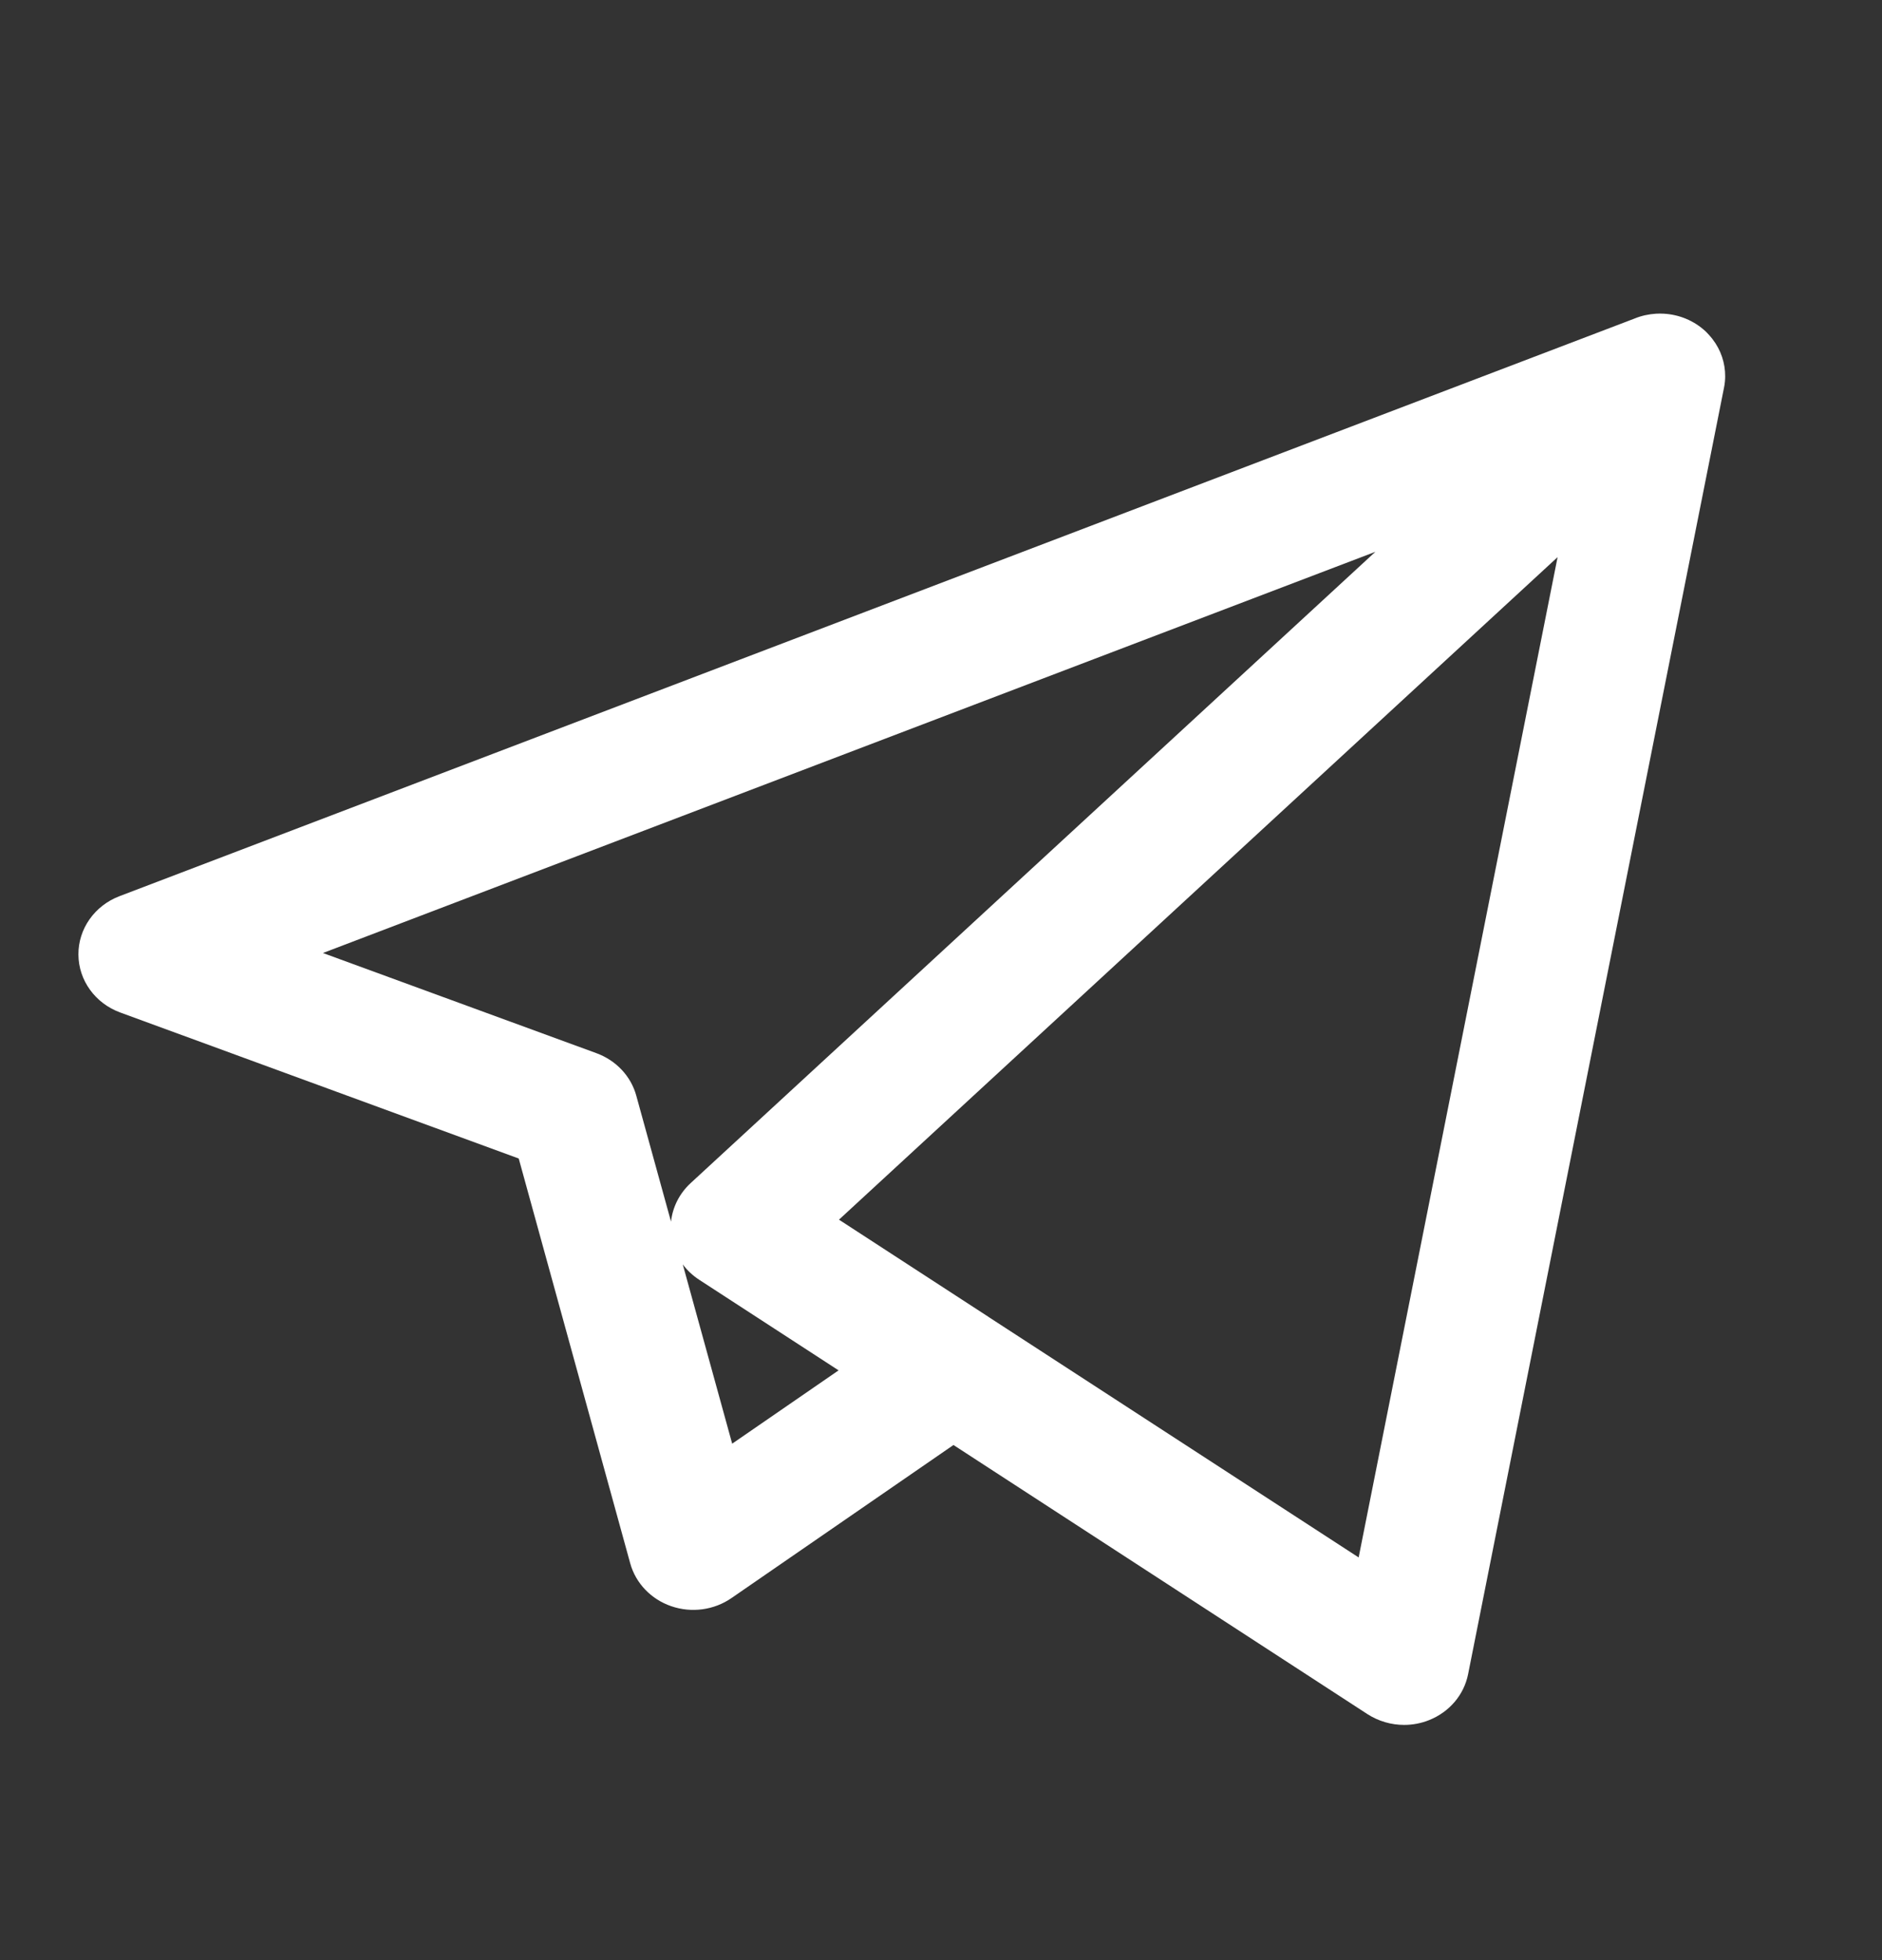 <svg width="24" height="25" viewBox="0 0 24 25" fill="none" xmlns="http://www.w3.org/2000/svg">
<rect x="0" y="0" width="24" height="25" fill="#333333" stroke="none"/>
<path d="M17.906 22C17.742 22 17.579 21.953 17.439 21.863L12.159 18.43L9.327 20.383C9.105 20.536 8.818 20.575 8.56 20.486C8.303 20.398 8.107 20.193 8.037 19.94L6.615 14.776L1.534 12.914C1.214 12.797 1.002 12.504 1 12.175C0.998 11.847 1.206 11.551 1.524 11.43L20.844 4.063C20.931 4.027 21.024 4.007 21.118 4.001C21.151 3.999 21.185 3.999 21.218 4.001C21.412 4.012 21.602 4.088 21.751 4.227C21.766 4.242 21.781 4.257 21.794 4.272C21.918 4.407 21.985 4.571 21.998 4.738C22.001 4.78 22.001 4.823 21.997 4.865C21.994 4.896 21.99 4.926 21.983 4.956L18.722 21.352C18.67 21.616 18.483 21.836 18.224 21.939C18.122 21.98 18.013 22 17.906 22ZM12.622 16.807L17.326 19.864L19.863 7.106L10.699 15.556L12.6 16.792C12.608 16.797 12.615 16.802 12.622 16.807ZM8.707 16.127L9.337 18.413L10.694 17.478L8.917 16.323C8.834 16.269 8.764 16.203 8.707 16.127ZM4.118 12.155L7.607 13.433C7.857 13.525 8.046 13.726 8.114 13.974L8.557 15.581C8.577 15.396 8.665 15.221 8.807 15.09L17.539 7.038L4.118 12.155Z" fill="white"/>
</svg>
